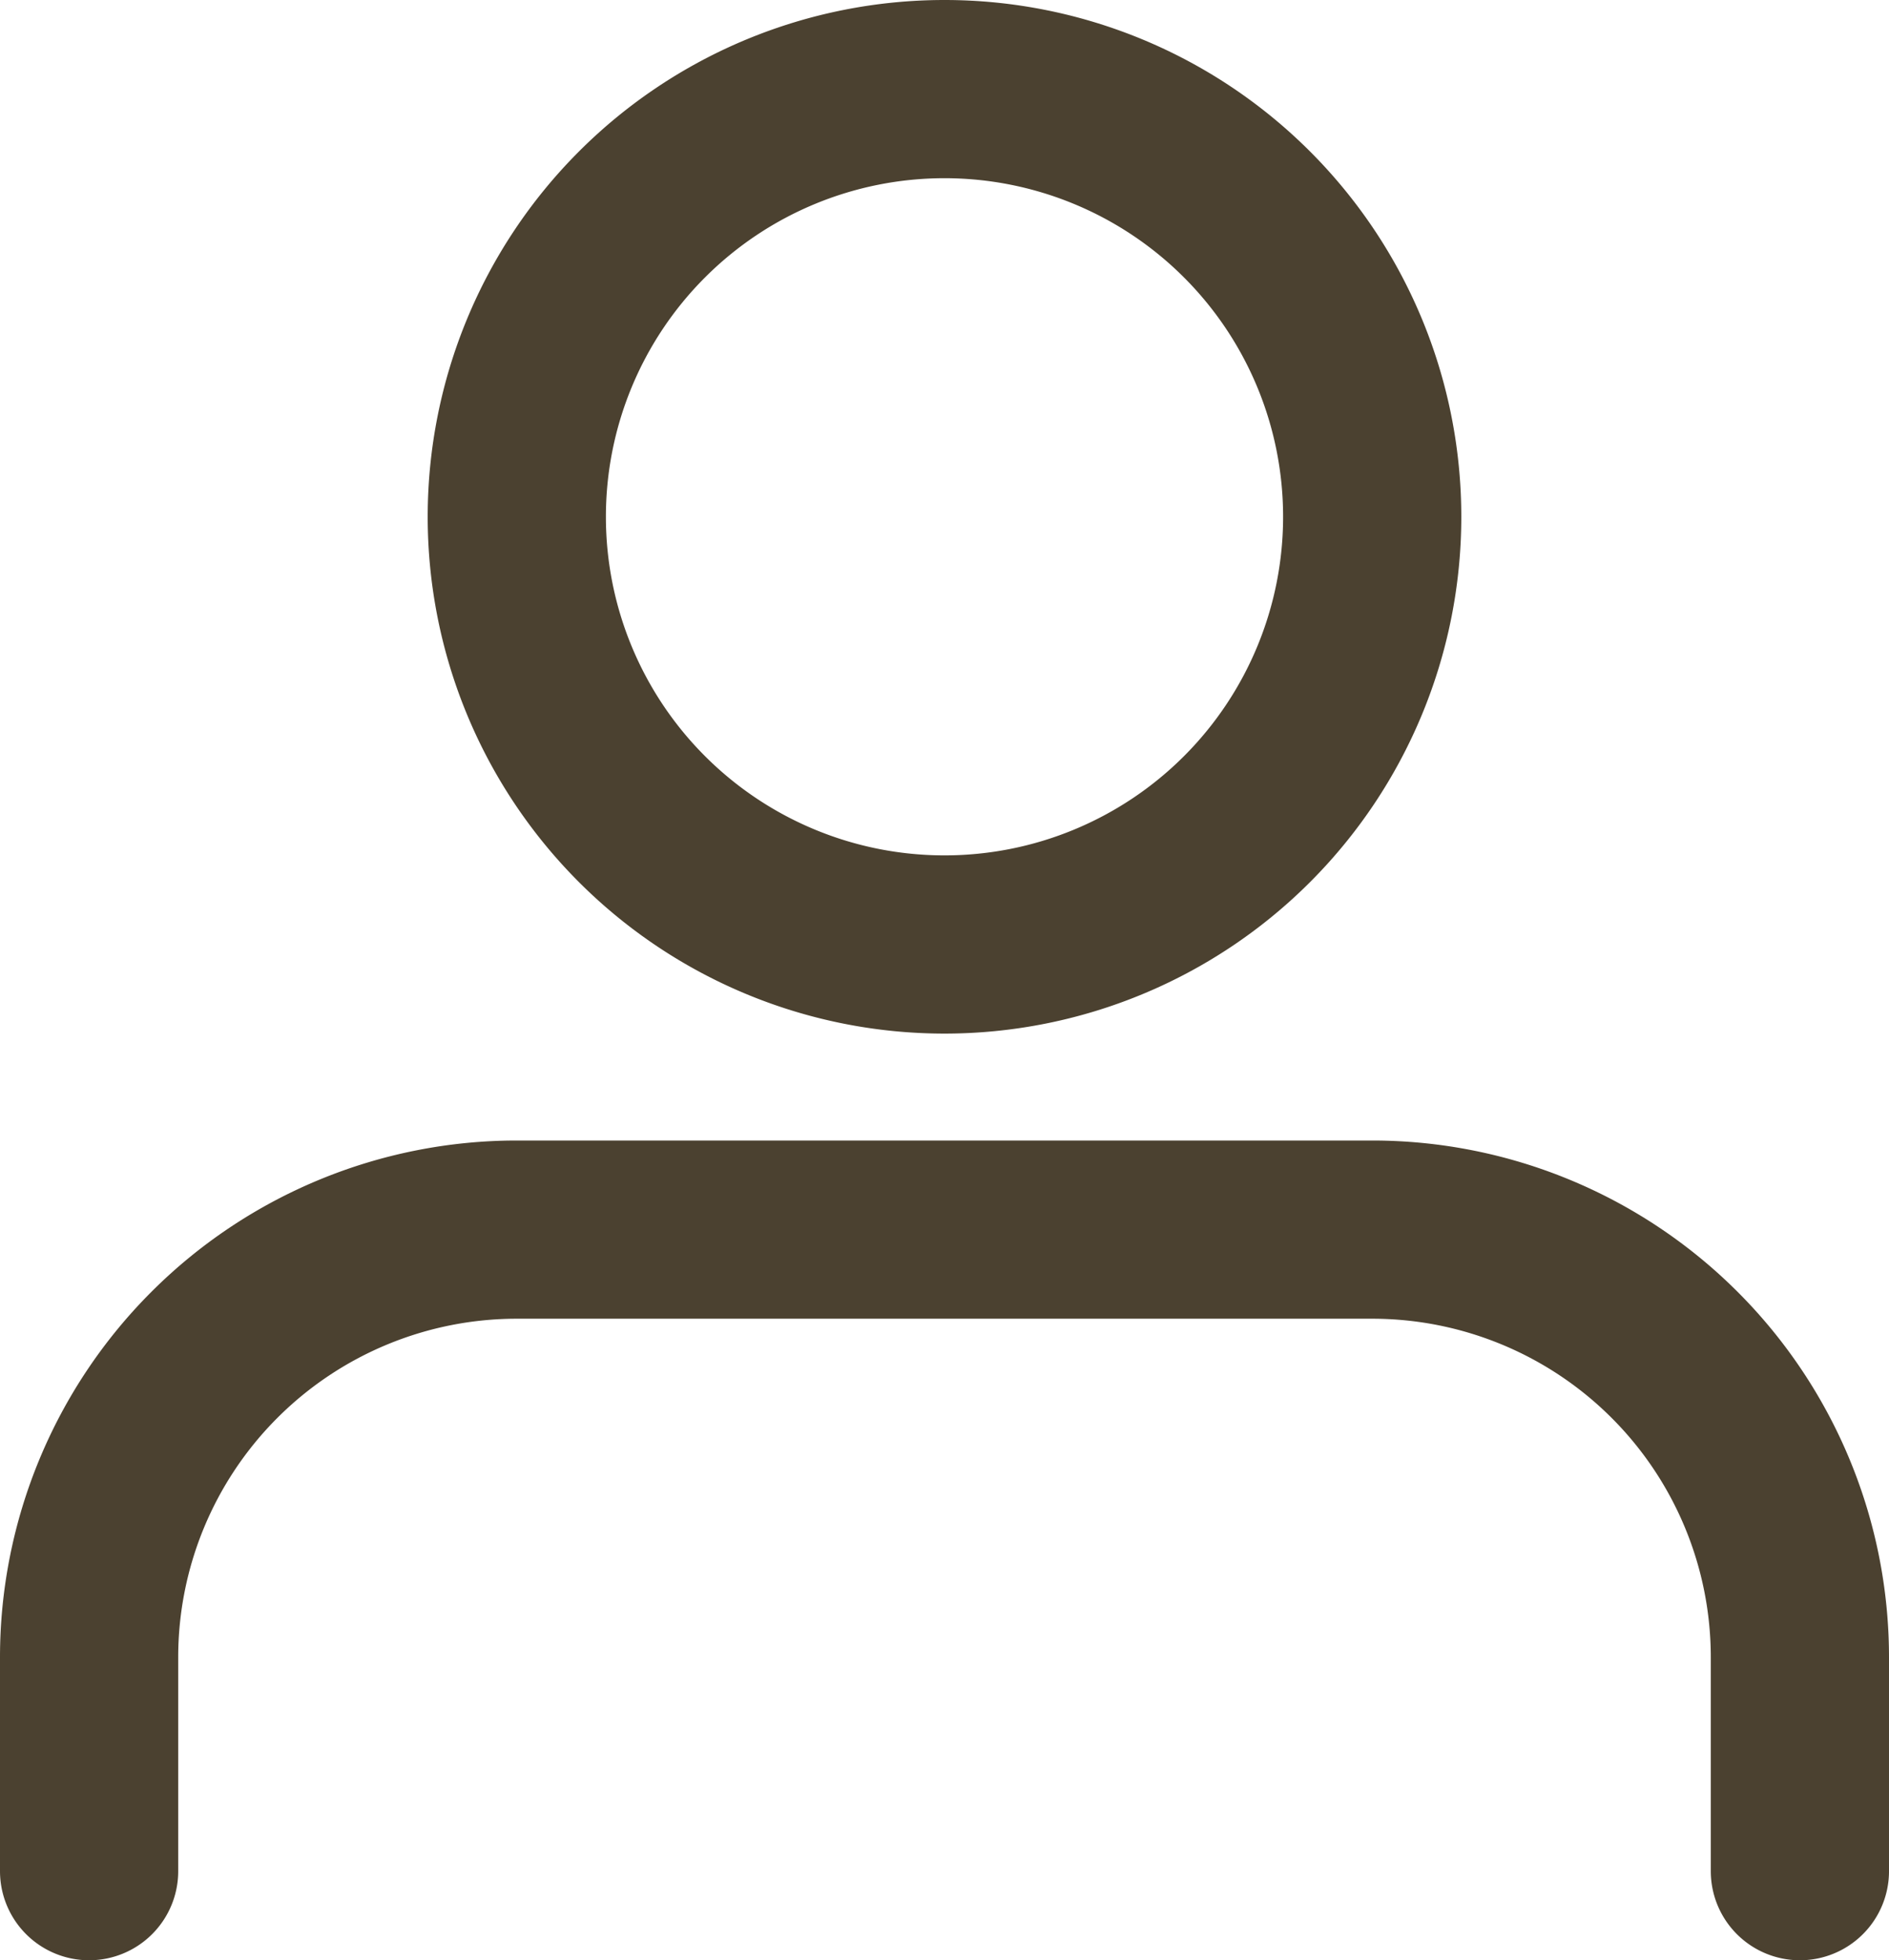 <svg xmlns="http://www.w3.org/2000/svg" width="63.6" height="66" viewBox="0 0 63.6 66">
  <g id="Icon_feather-user" data-name="Icon feather-user" transform="translate(-3 -3.5)">
    <path id="Tracciato_267" data-name="Tracciato 267" d="M63.6,44.1V36.9A14.4,14.4,0,0,0,49.2,22.5H20.4A14.4,14.4,0,0,0,6,36.9v7.2" transform="translate(0 22.4)" fill="none" stroke="#4B4130" stroke-linecap="round" stroke-linejoin="round" stroke-width="6"/>
    <path id="Tracciato_268" data-name="Tracciato 268" d="M40.8,18.9A14.4,14.4,0,1,1,26.4,4.5,14.4,14.4,0,0,1,40.8,18.9Z" transform="translate(8.4 2)" fill="none" stroke="#4B4130" stroke-linecap="round" stroke-linejoin="round" stroke-width="6"/>
  </g>
</svg>
